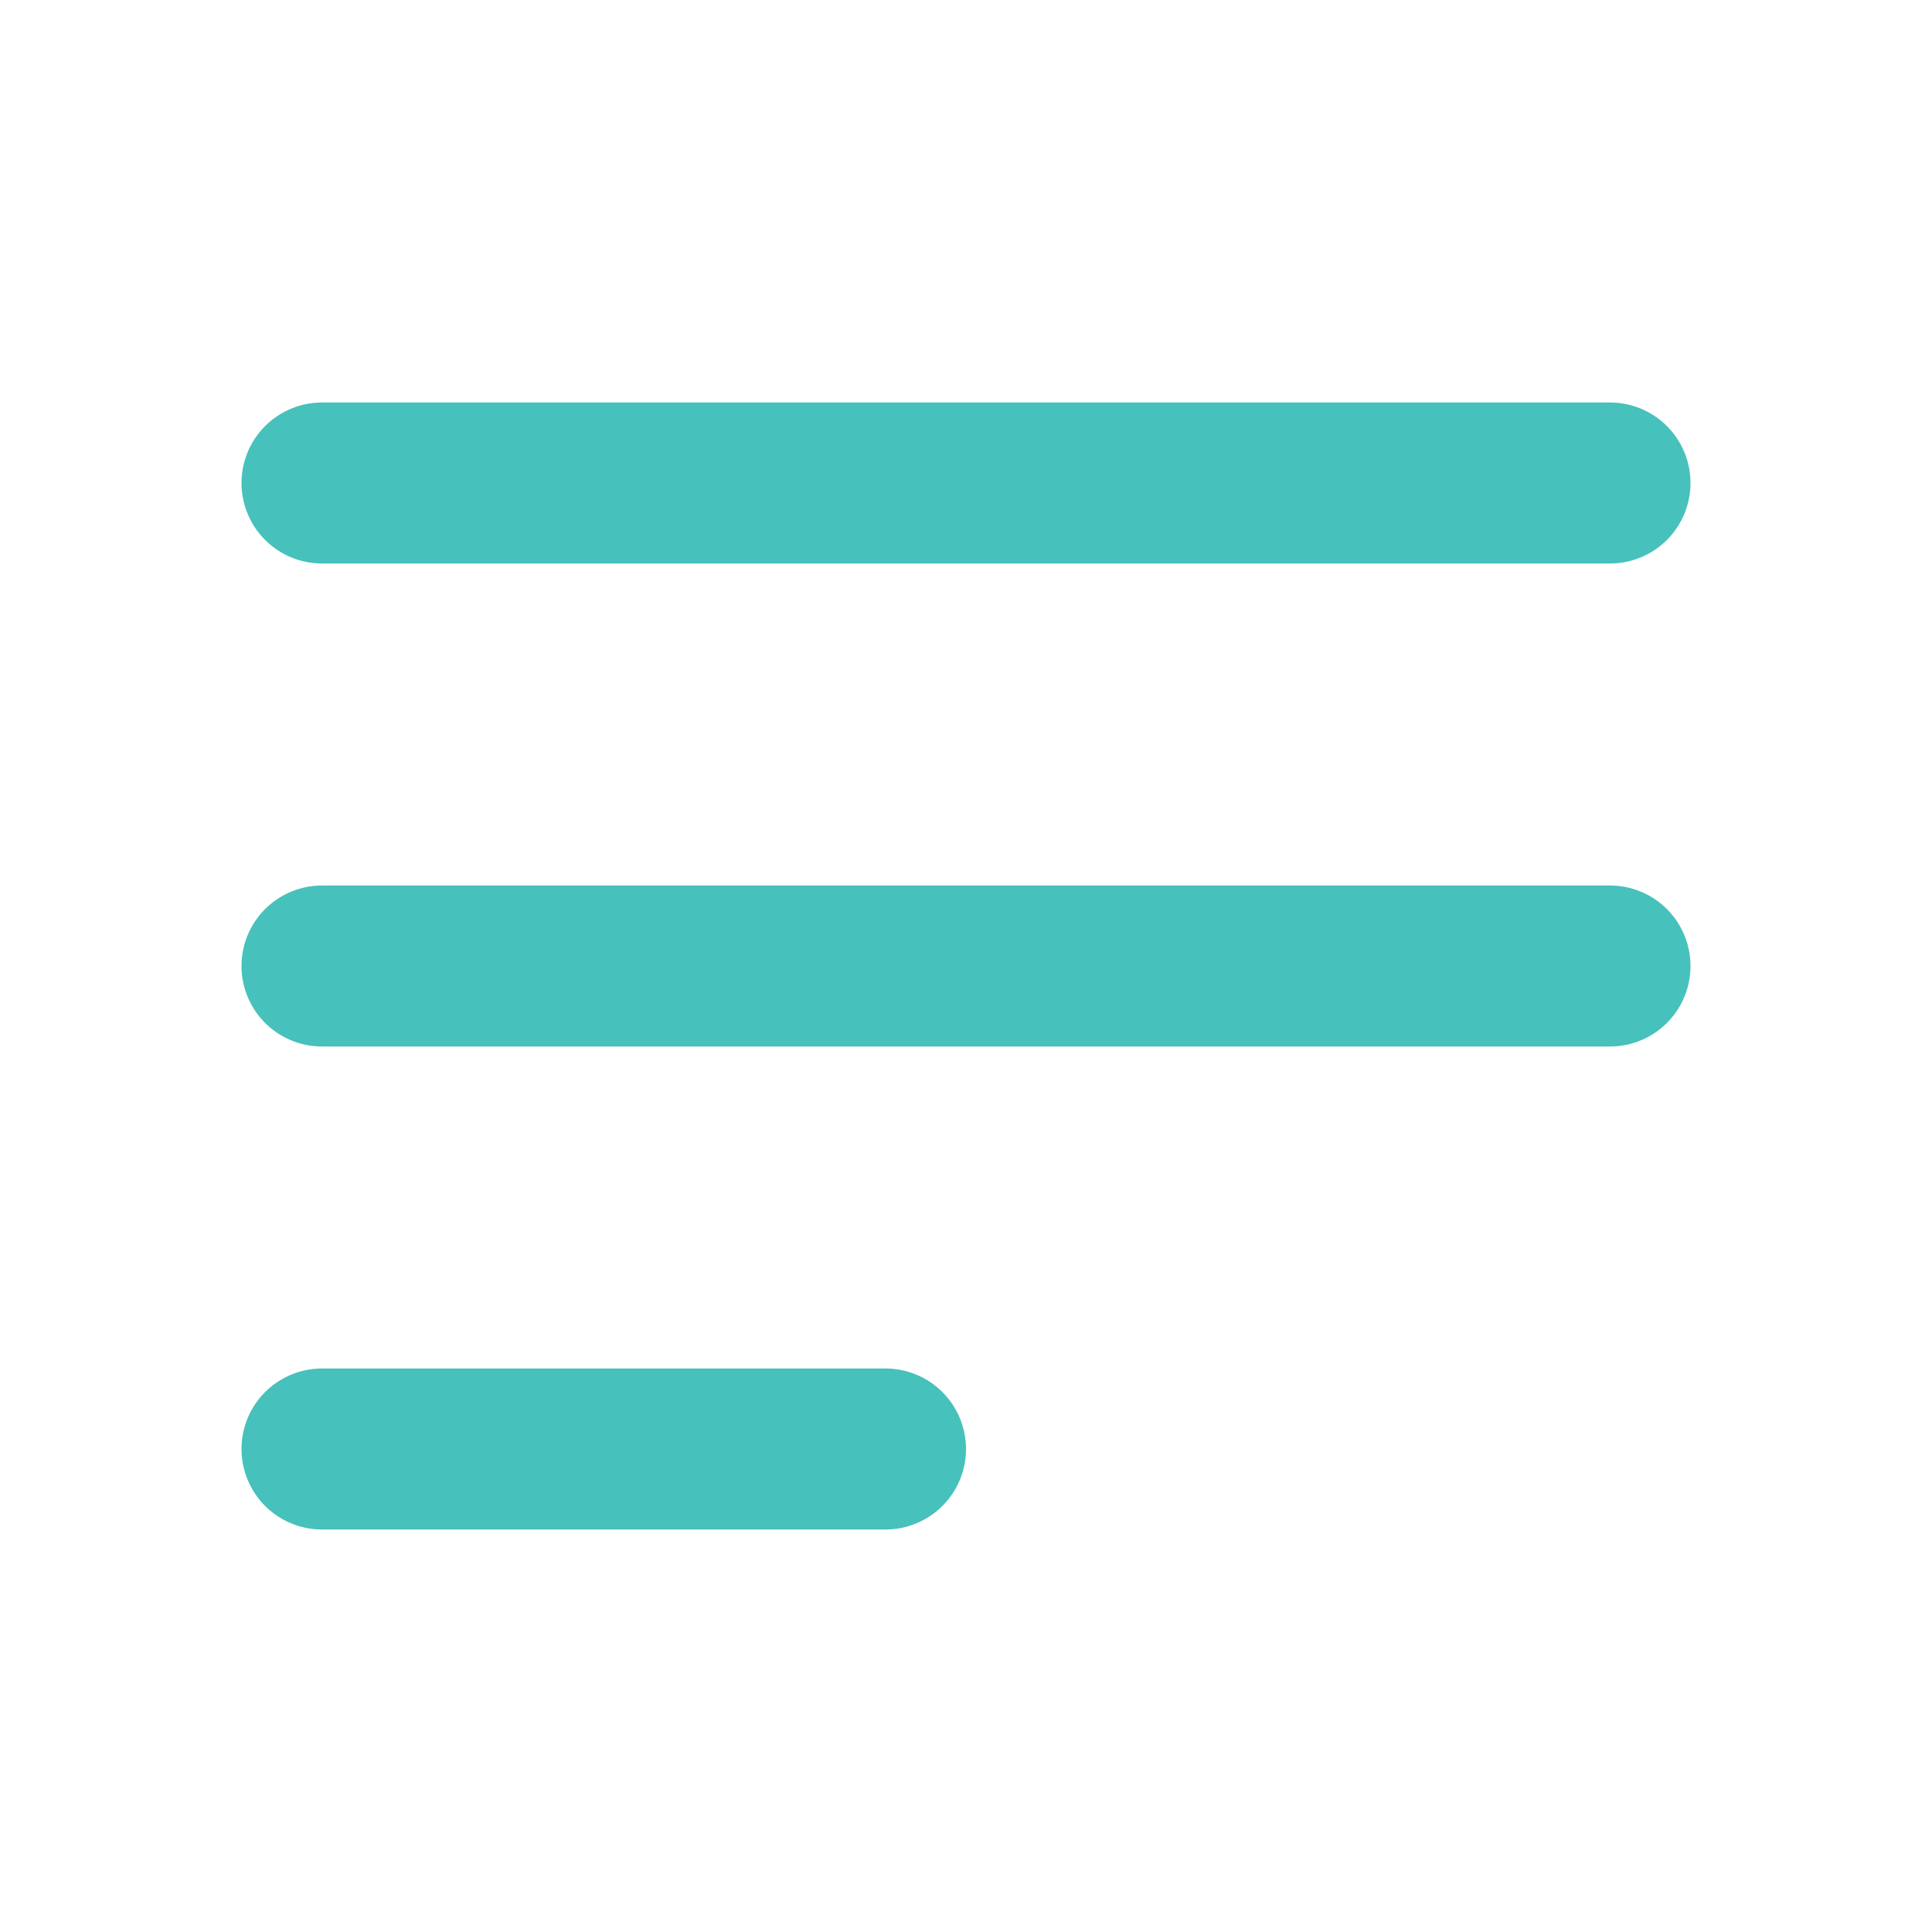 <svg width="24" height="24" viewBox="0 0 24 24" fill="none" xmlns="http://www.w3.org/2000/svg">
<path d="M4 6H20M4 12H20M4 18H11" stroke="#47C1BB" stroke-width="2" stroke-linecap="round" stroke-linejoin="round"/>
</svg>
